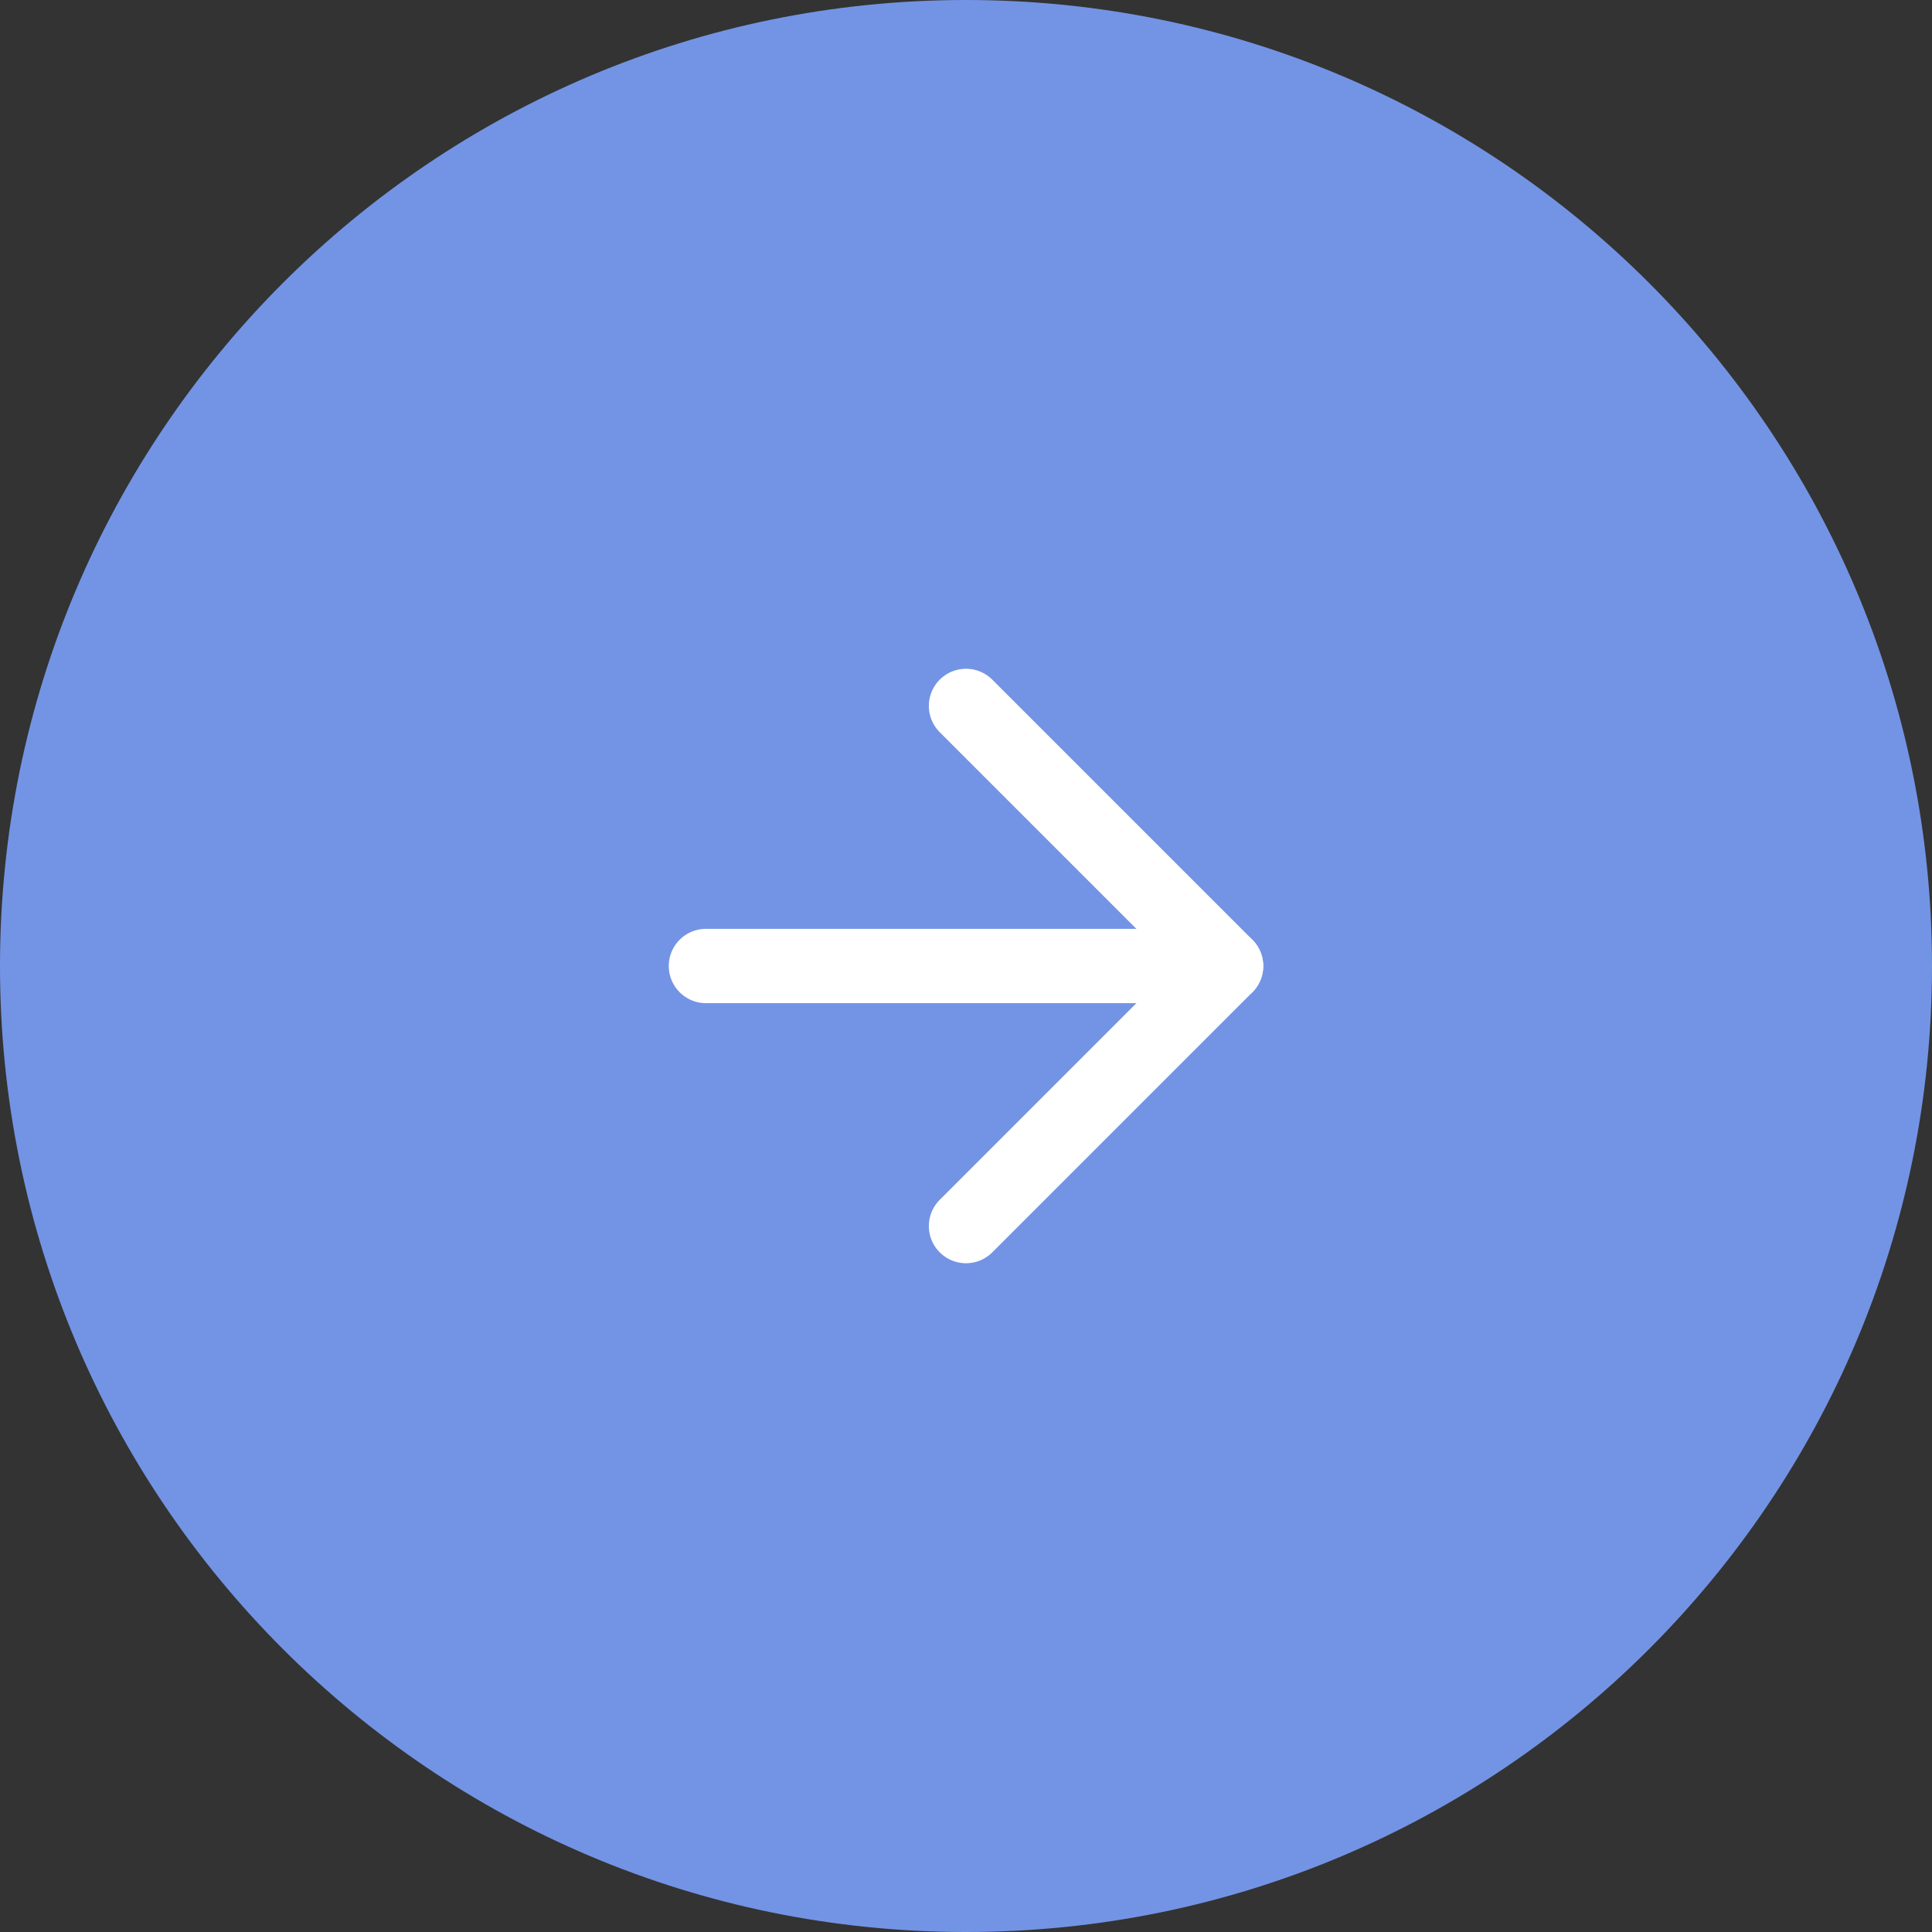 <?xml version="1.0" encoding="UTF-8"?> <svg xmlns="http://www.w3.org/2000/svg" width="52" height="52" viewBox="0 0 52 52" fill="none"><rect x="0" y="0" width="52" height="52" fill="#333333" stroke="none"/><path d="M0 26C0 11.641 11.641 0 26 0V0C40.359 0 52 11.641 52 26V26C52 40.359 40.359 52 26 52V52C11.641 52 0 40.359 0 26V26Z" fill="#7394E5"></path><path d="M19 26H33" stroke="white" stroke-width="2" stroke-linecap="round" stroke-linejoin="round"></path><path d="M26 19L33 26L26 33" stroke="white" stroke-width="2" stroke-linecap="round" stroke-linejoin="round"></path></svg> 